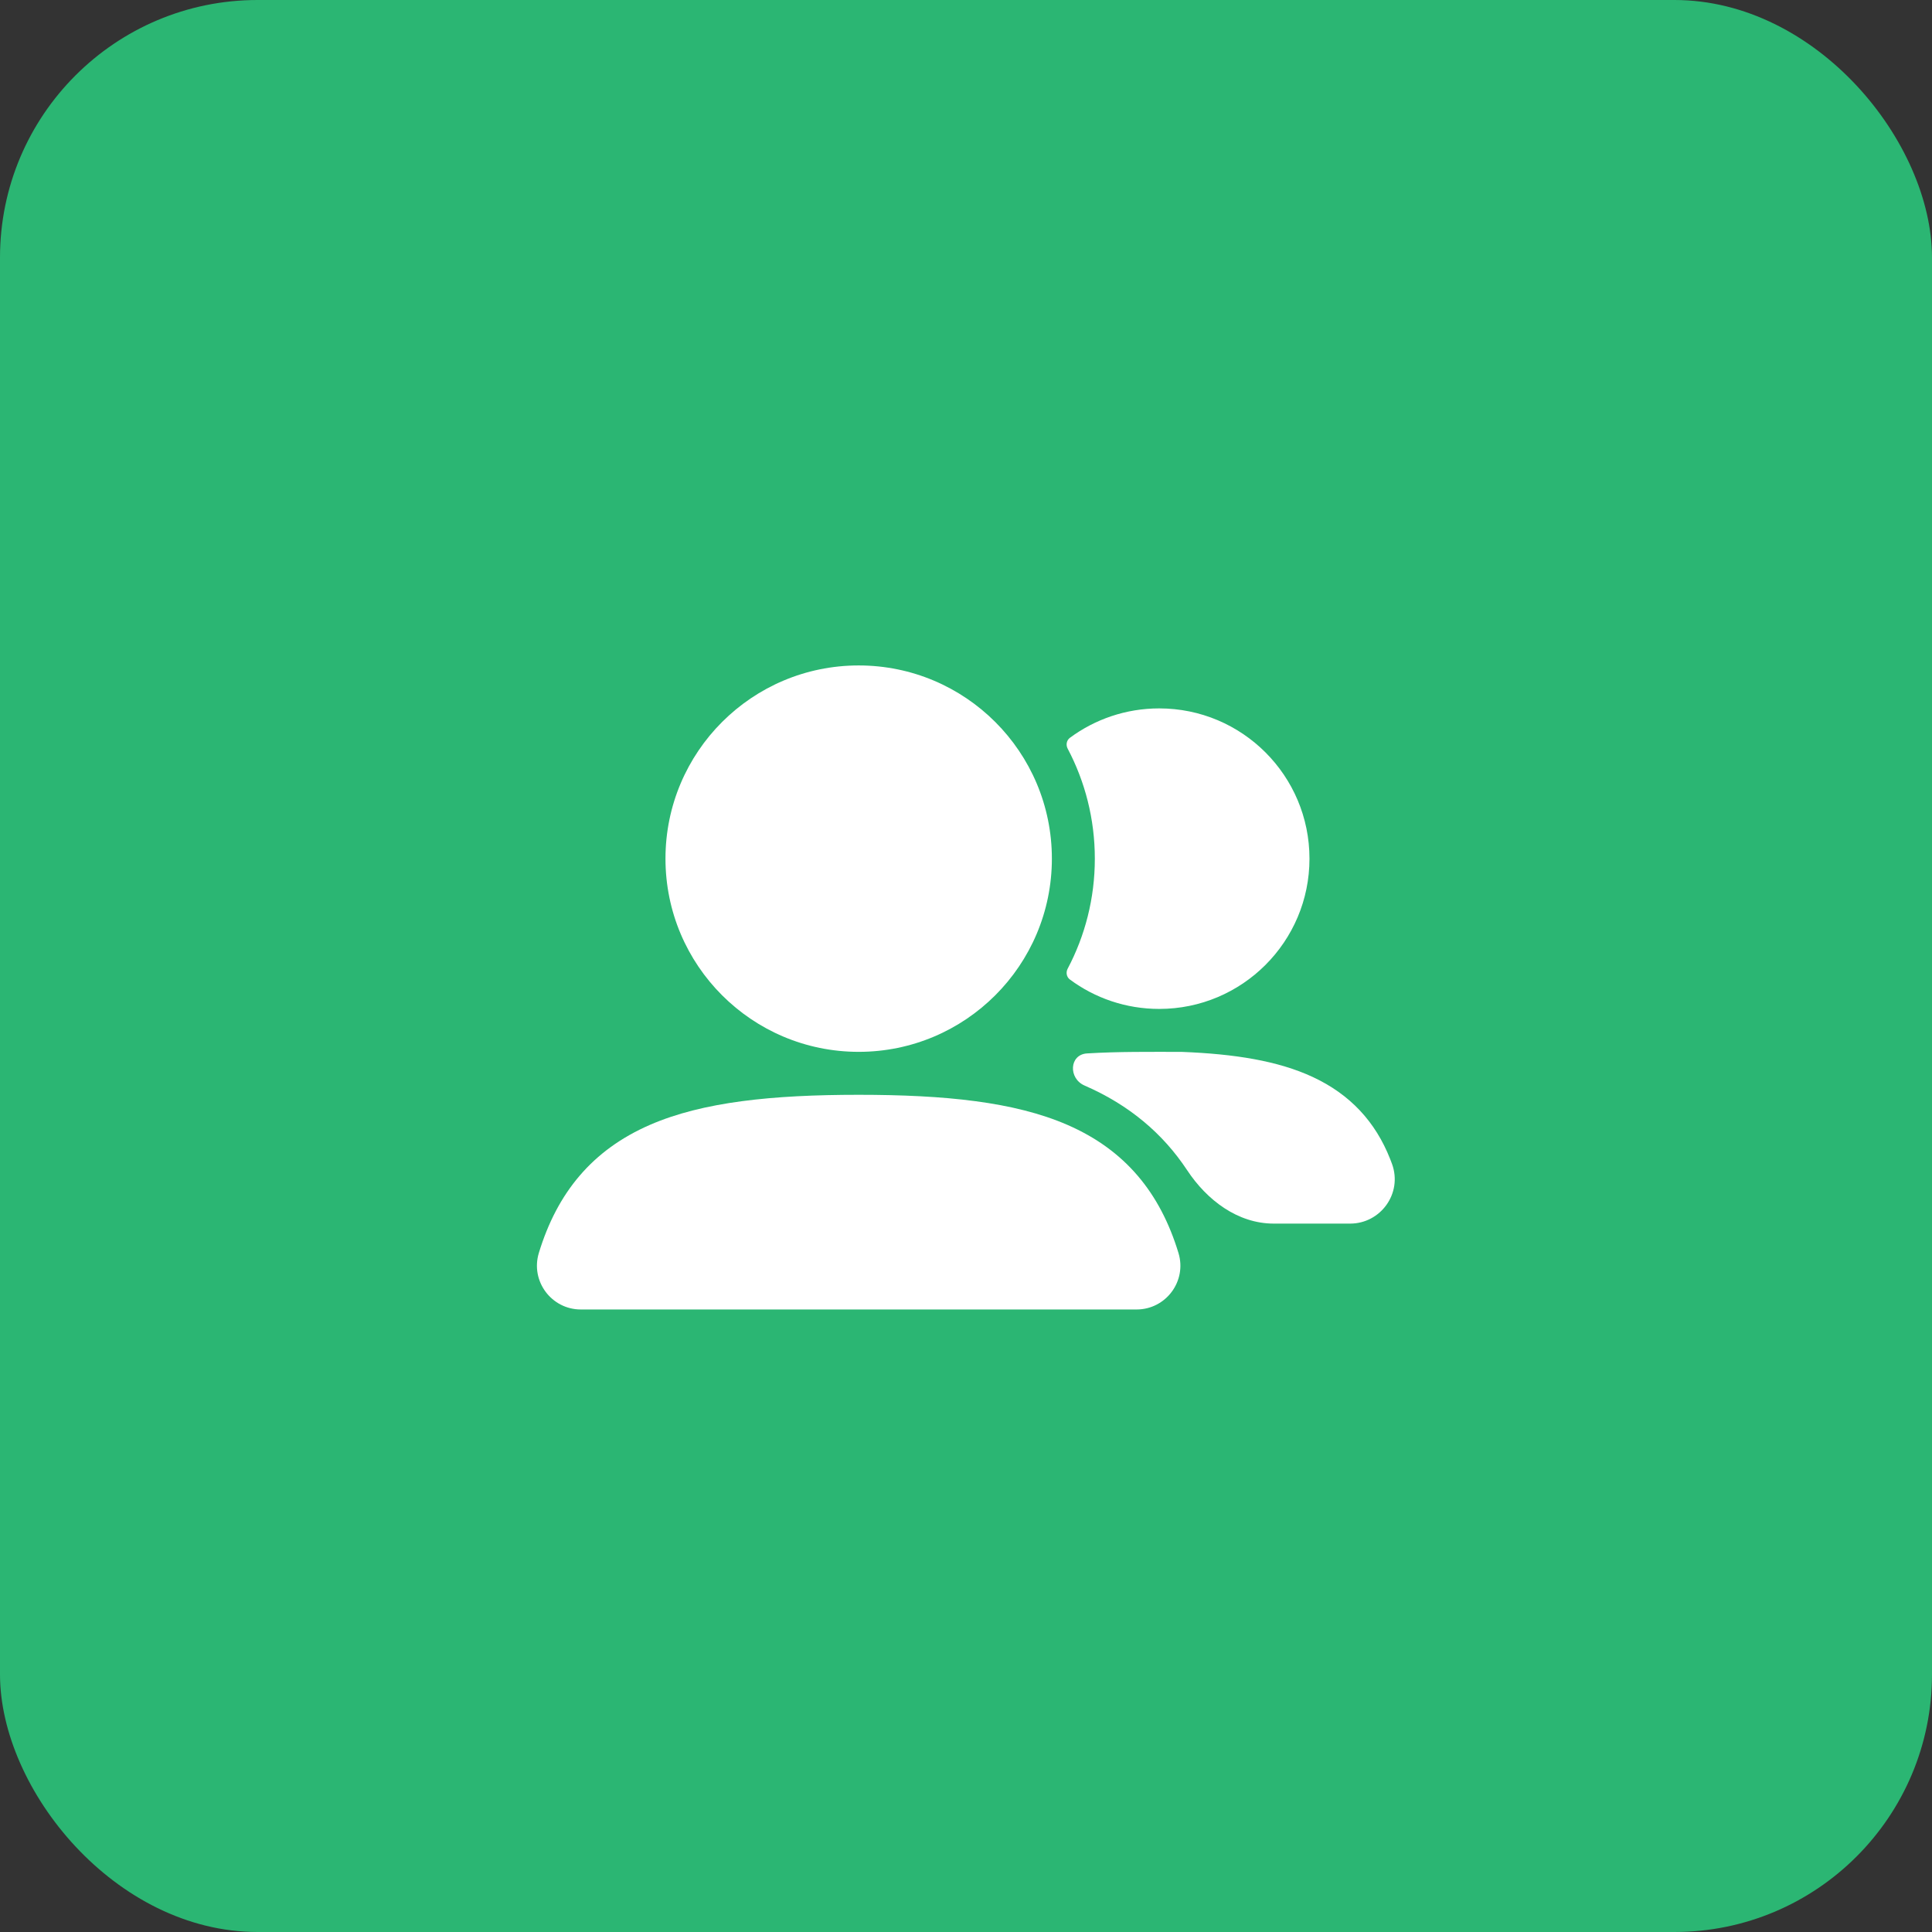 <?xml version="1.0" encoding="UTF-8"?> <svg xmlns="http://www.w3.org/2000/svg" width="60" height="60" viewBox="0 0 60 60" fill="none"><rect x="0" y="0" width="60" height="60" fill="#333333" stroke="none"/><rect width="60" height="60" rx="8" fill="#2BB673"></rect><path fill-rule="evenodd" clip-rule="evenodd" d="M20.667 26.666C20.667 23.352 23.353 20.666 26.667 20.666C29.981 20.666 32.667 23.352 32.667 26.666C32.667 29.98 29.981 32.666 26.667 32.666C23.353 32.666 20.667 29.98 20.667 26.666Z" fill="white"></path><path d="M33.157 30.084C33.097 30.199 33.122 30.343 33.227 30.42C34.002 30.994 34.962 31.333 36.001 31.333C38.578 31.333 40.667 29.244 40.667 26.667C40.667 24.089 38.578 22 36.001 22C34.962 22 34.002 22.34 33.227 22.913C33.122 22.991 33.097 23.134 33.157 23.249C33.696 24.27 34.001 25.433 34.001 26.667C34.001 27.901 33.696 29.064 33.157 30.084Z" fill="white"></path><path fill-rule="evenodd" clip-rule="evenodd" d="M20.188 34.932C21.831 34.219 23.987 34 26.666 34C29.348 34 31.505 34.219 33.149 34.934C34.94 35.713 36.028 37.039 36.598 38.911C36.866 39.789 36.206 40.667 35.298 40.667H18.037C17.128 40.667 16.467 39.788 16.735 38.909C17.306 37.036 18.396 35.71 20.188 34.932Z" fill="white"></path><path d="M33.758 32.715C33.206 32.75 33.174 33.491 33.681 33.712V33.712C35.071 34.316 36.117 35.206 36.868 36.342C37.484 37.274 38.44 38 39.557 38H41.931C42.874 38 43.562 37.063 43.231 36.148C43.212 36.095 43.192 36.043 43.171 35.991C42.715 34.838 41.932 33.99 40.773 33.449C39.685 32.941 38.324 32.731 36.719 32.668L36.693 32.667H36.667C35.721 32.667 34.734 32.655 33.758 32.715Z" fill="white"></path></svg> 